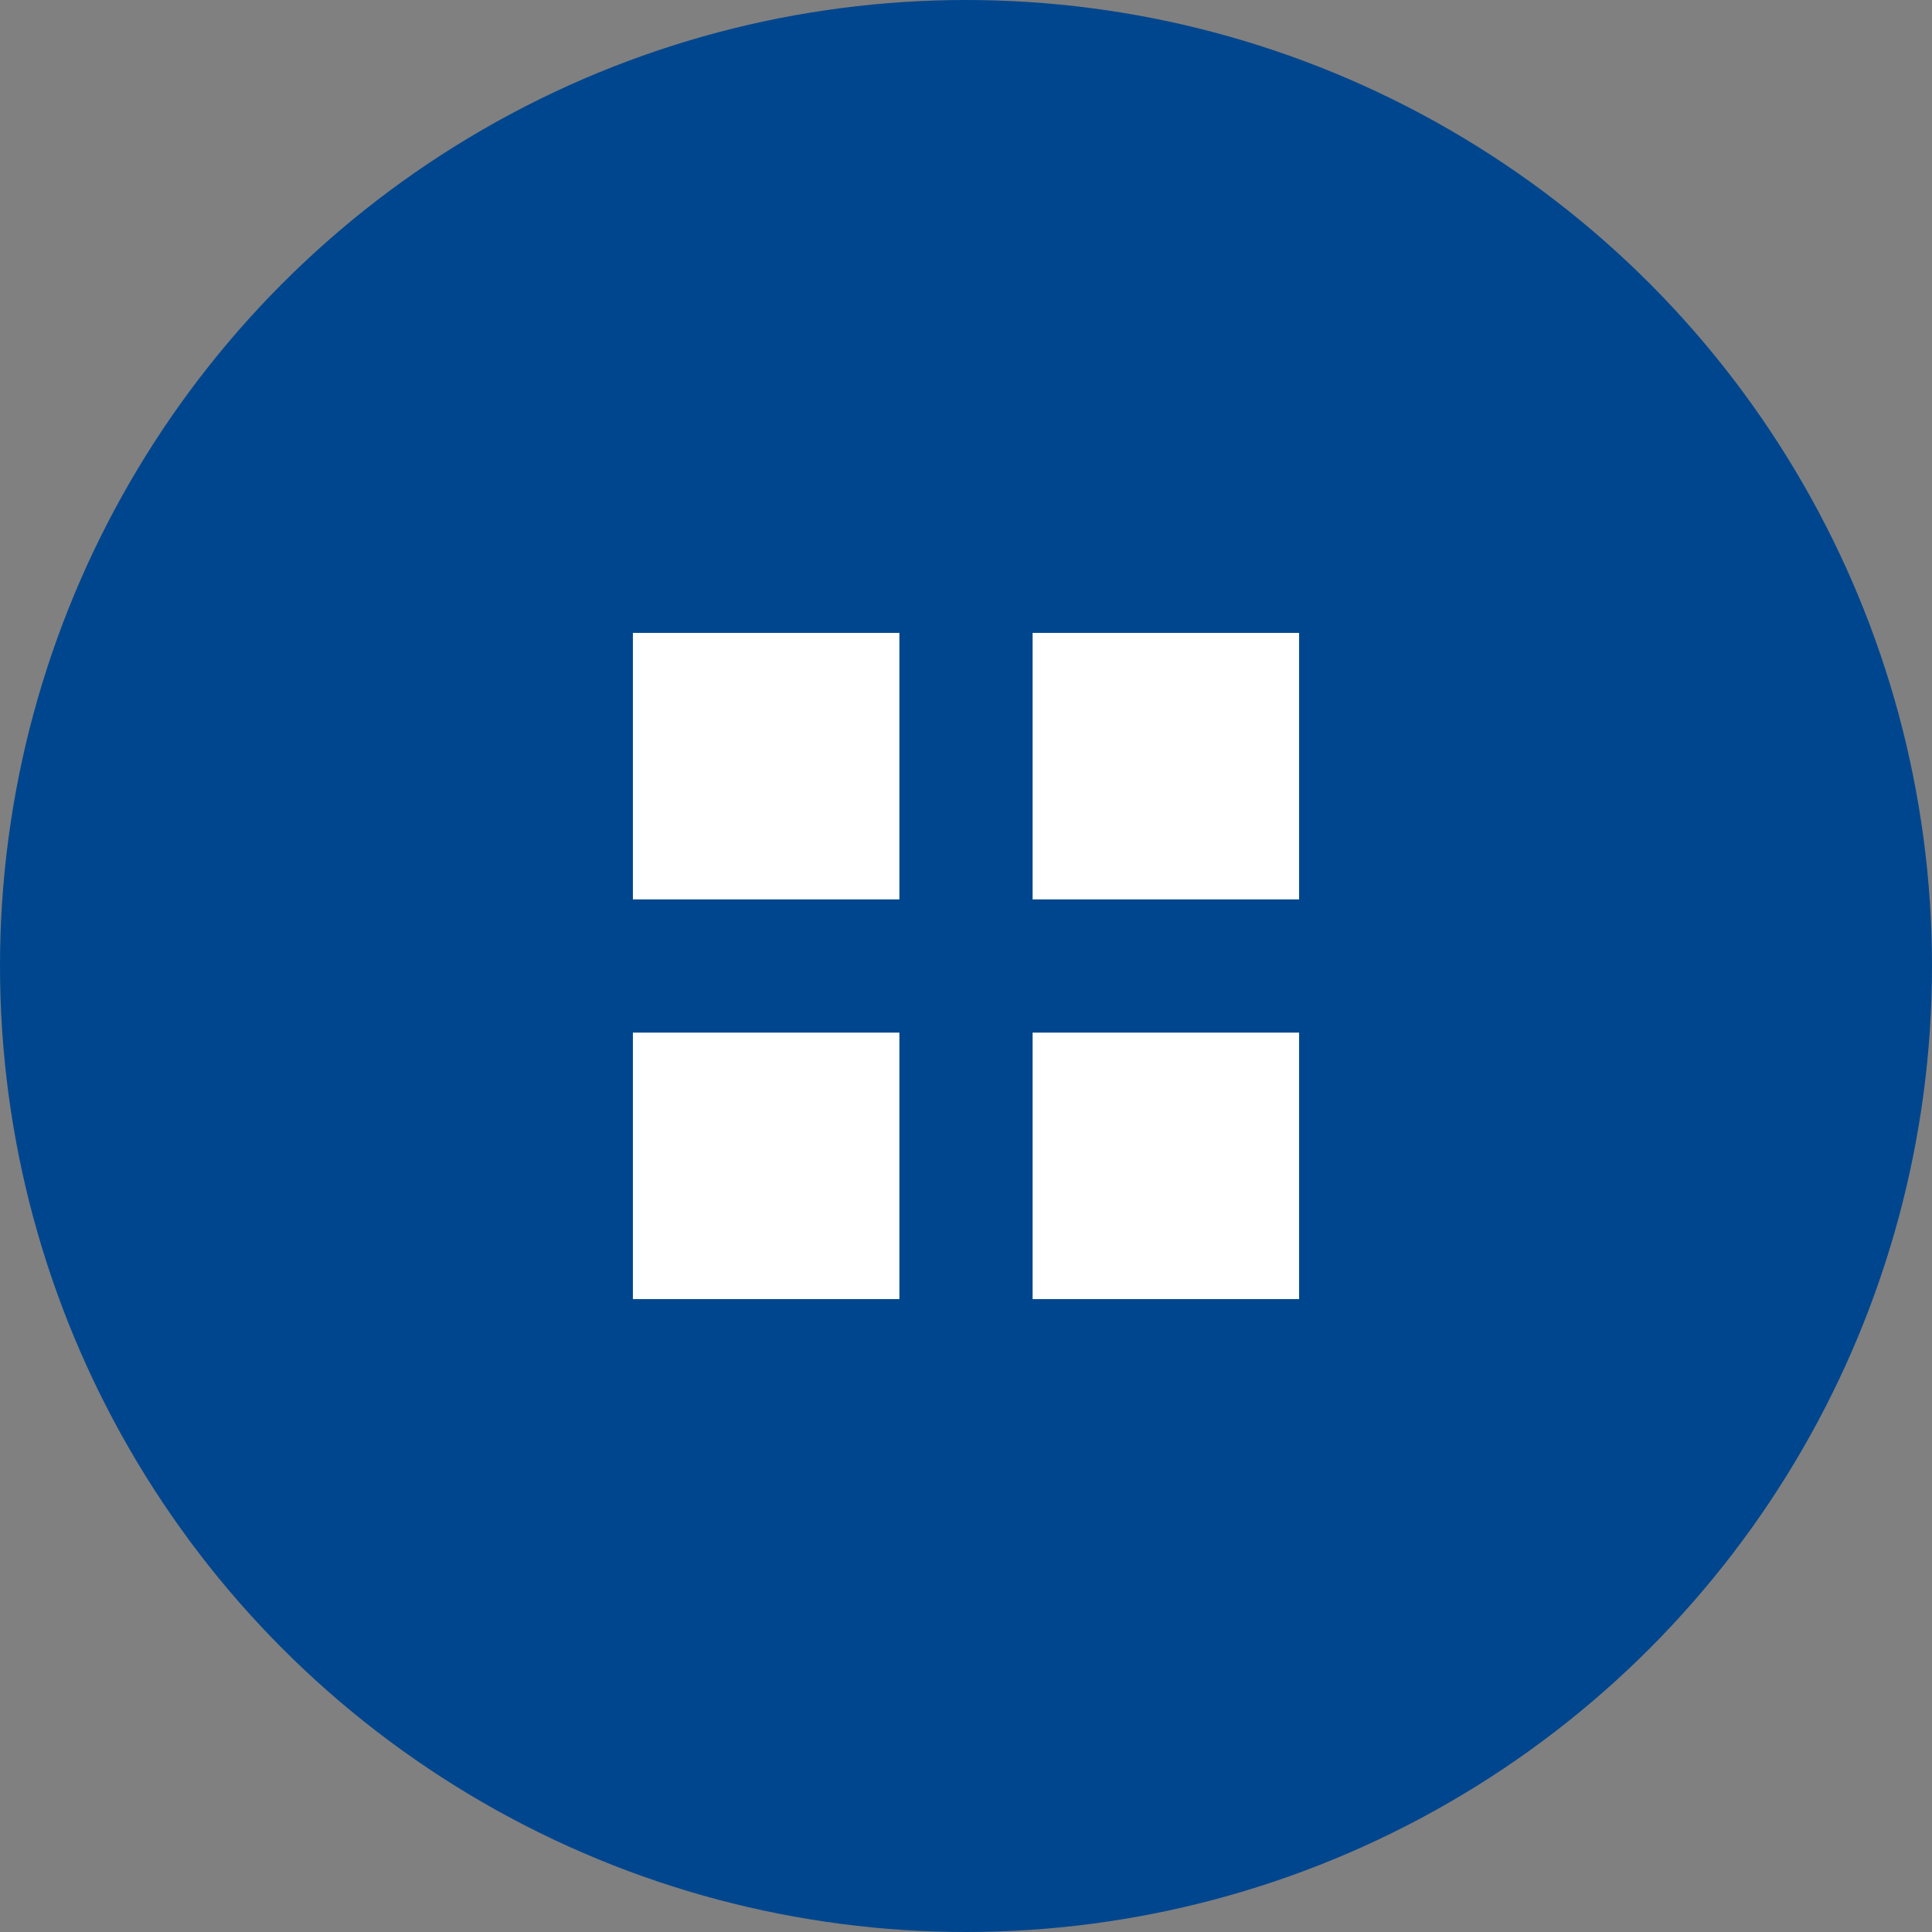 <svg viewBox="0 0 58 58" xmlns="http://www.w3.org/2000/svg"><rect x="0" y="0" width="58" height="58" fill="#808080" stroke="none"/><g fill="none" fill-rule="evenodd"><circle cx="29" cy="29" fill="#00468e" r="29"/><path d="m19 19h8v8h-8zm12 0h8v8h-8zm-12 12h8v8h-8zm12 0h8v8h-8z" fill="#fff"/></g></svg>